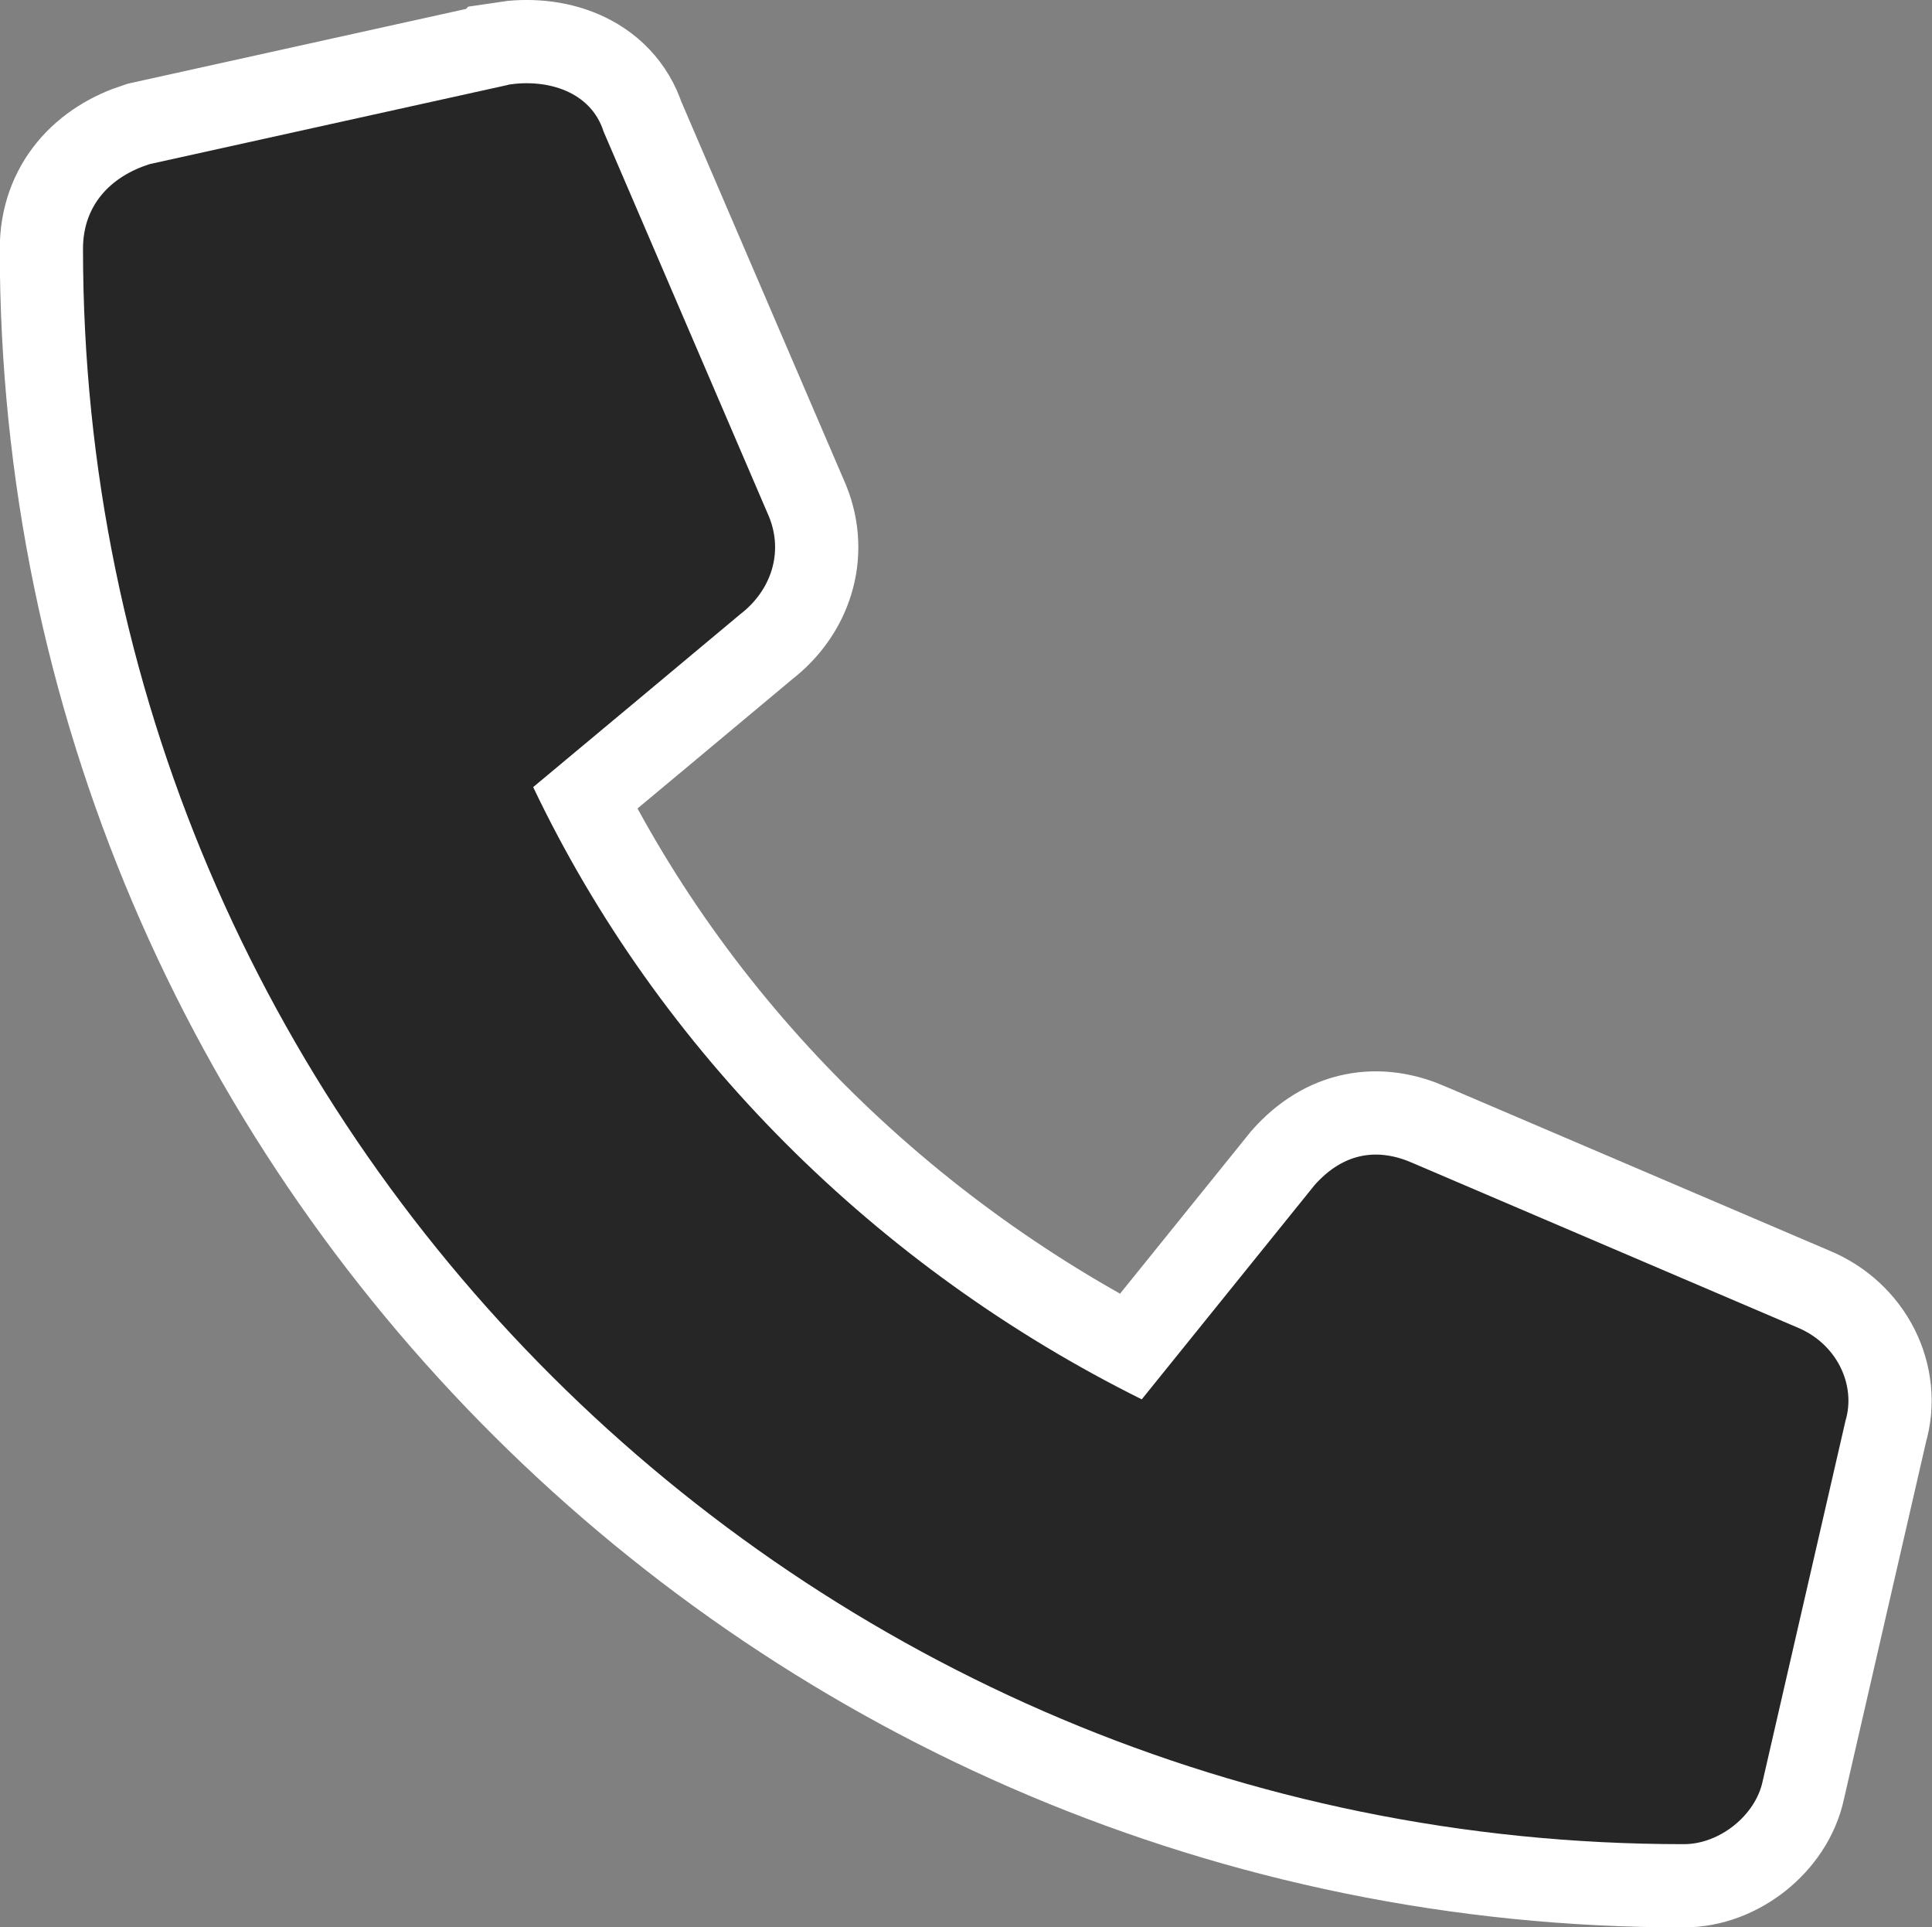 <?xml version="1.0" encoding="UTF-8"?>
<svg id="Layer_2" data-name="Layer 2" xmlns="http://www.w3.org/2000/svg" viewBox="0 0 81.24 81.02">
  <rect x="0" y="0" width="81.24" height="81.02" fill="#808080" stroke="none"/>
  <defs>
    <style>
      .cls-1 {
        fill: #fff;
        stroke: #fff;
        stroke-miterlimit: 10;
        stroke-width: 7px;
      }

      .cls-2 {
        fill: #262626;
        stroke-width: 0px;
      }
    </style>
  </defs>
  <g id="Layer_1-2" data-name="Layer 1">
    <path class="cls-1" d="m21.37,3.56c1.67-.26,3.48.3,4.01,1.97,2.32,5.4,4.64,10.8,6.96,16.2.61,1.51.08,3.1-1.21,4.09-2.9,2.42-5.8,4.85-8.71,7.27,5.3,11.13,14.46,20.21,25.59,25.74,2.42-3,4.85-6.01,7.27-9.01,1.21-1.36,2.65-1.59,4.16-.91,5.37,2.3,10.75,4.59,16.12,6.89,1.67.68,2.5,2.42,2.04,3.94-1.16,5.05-2.32,10.09-3.48,15.14-.3,1.44-1.82,2.66-3.33,2.65-37.09.01-67.3-30.05-67.3-67.07,0-1.82,1.14-3.03,2.8-3.56,5.02-1.11,10.04-2.22,15.07-3.33Z"/>
    <path class="cls-2" d="m21.37,3.56c1.67-.26,3.48.3,4.01,1.97,2.32,5.4,4.64,10.8,6.96,16.2.61,1.51.08,3.1-1.21,4.09-2.9,2.42-5.8,4.85-8.71,7.27,5.3,11.13,14.46,20.21,25.59,25.74,2.42-3,4.85-6.01,7.27-9.01,1.21-1.36,2.65-1.59,4.16-.91,5.37,2.3,10.75,4.59,16.12,6.89,1.67.68,2.5,2.42,2.04,3.94-1.16,5.05-2.32,10.09-3.48,15.14-.3,1.44-1.82,2.66-3.33,2.65-37.09.01-67.3-30.05-67.3-67.07,0-1.82,1.14-3.03,2.8-3.56,5.02-1.11,10.04-2.22,15.07-3.33Z"/>
  </g>
</svg>